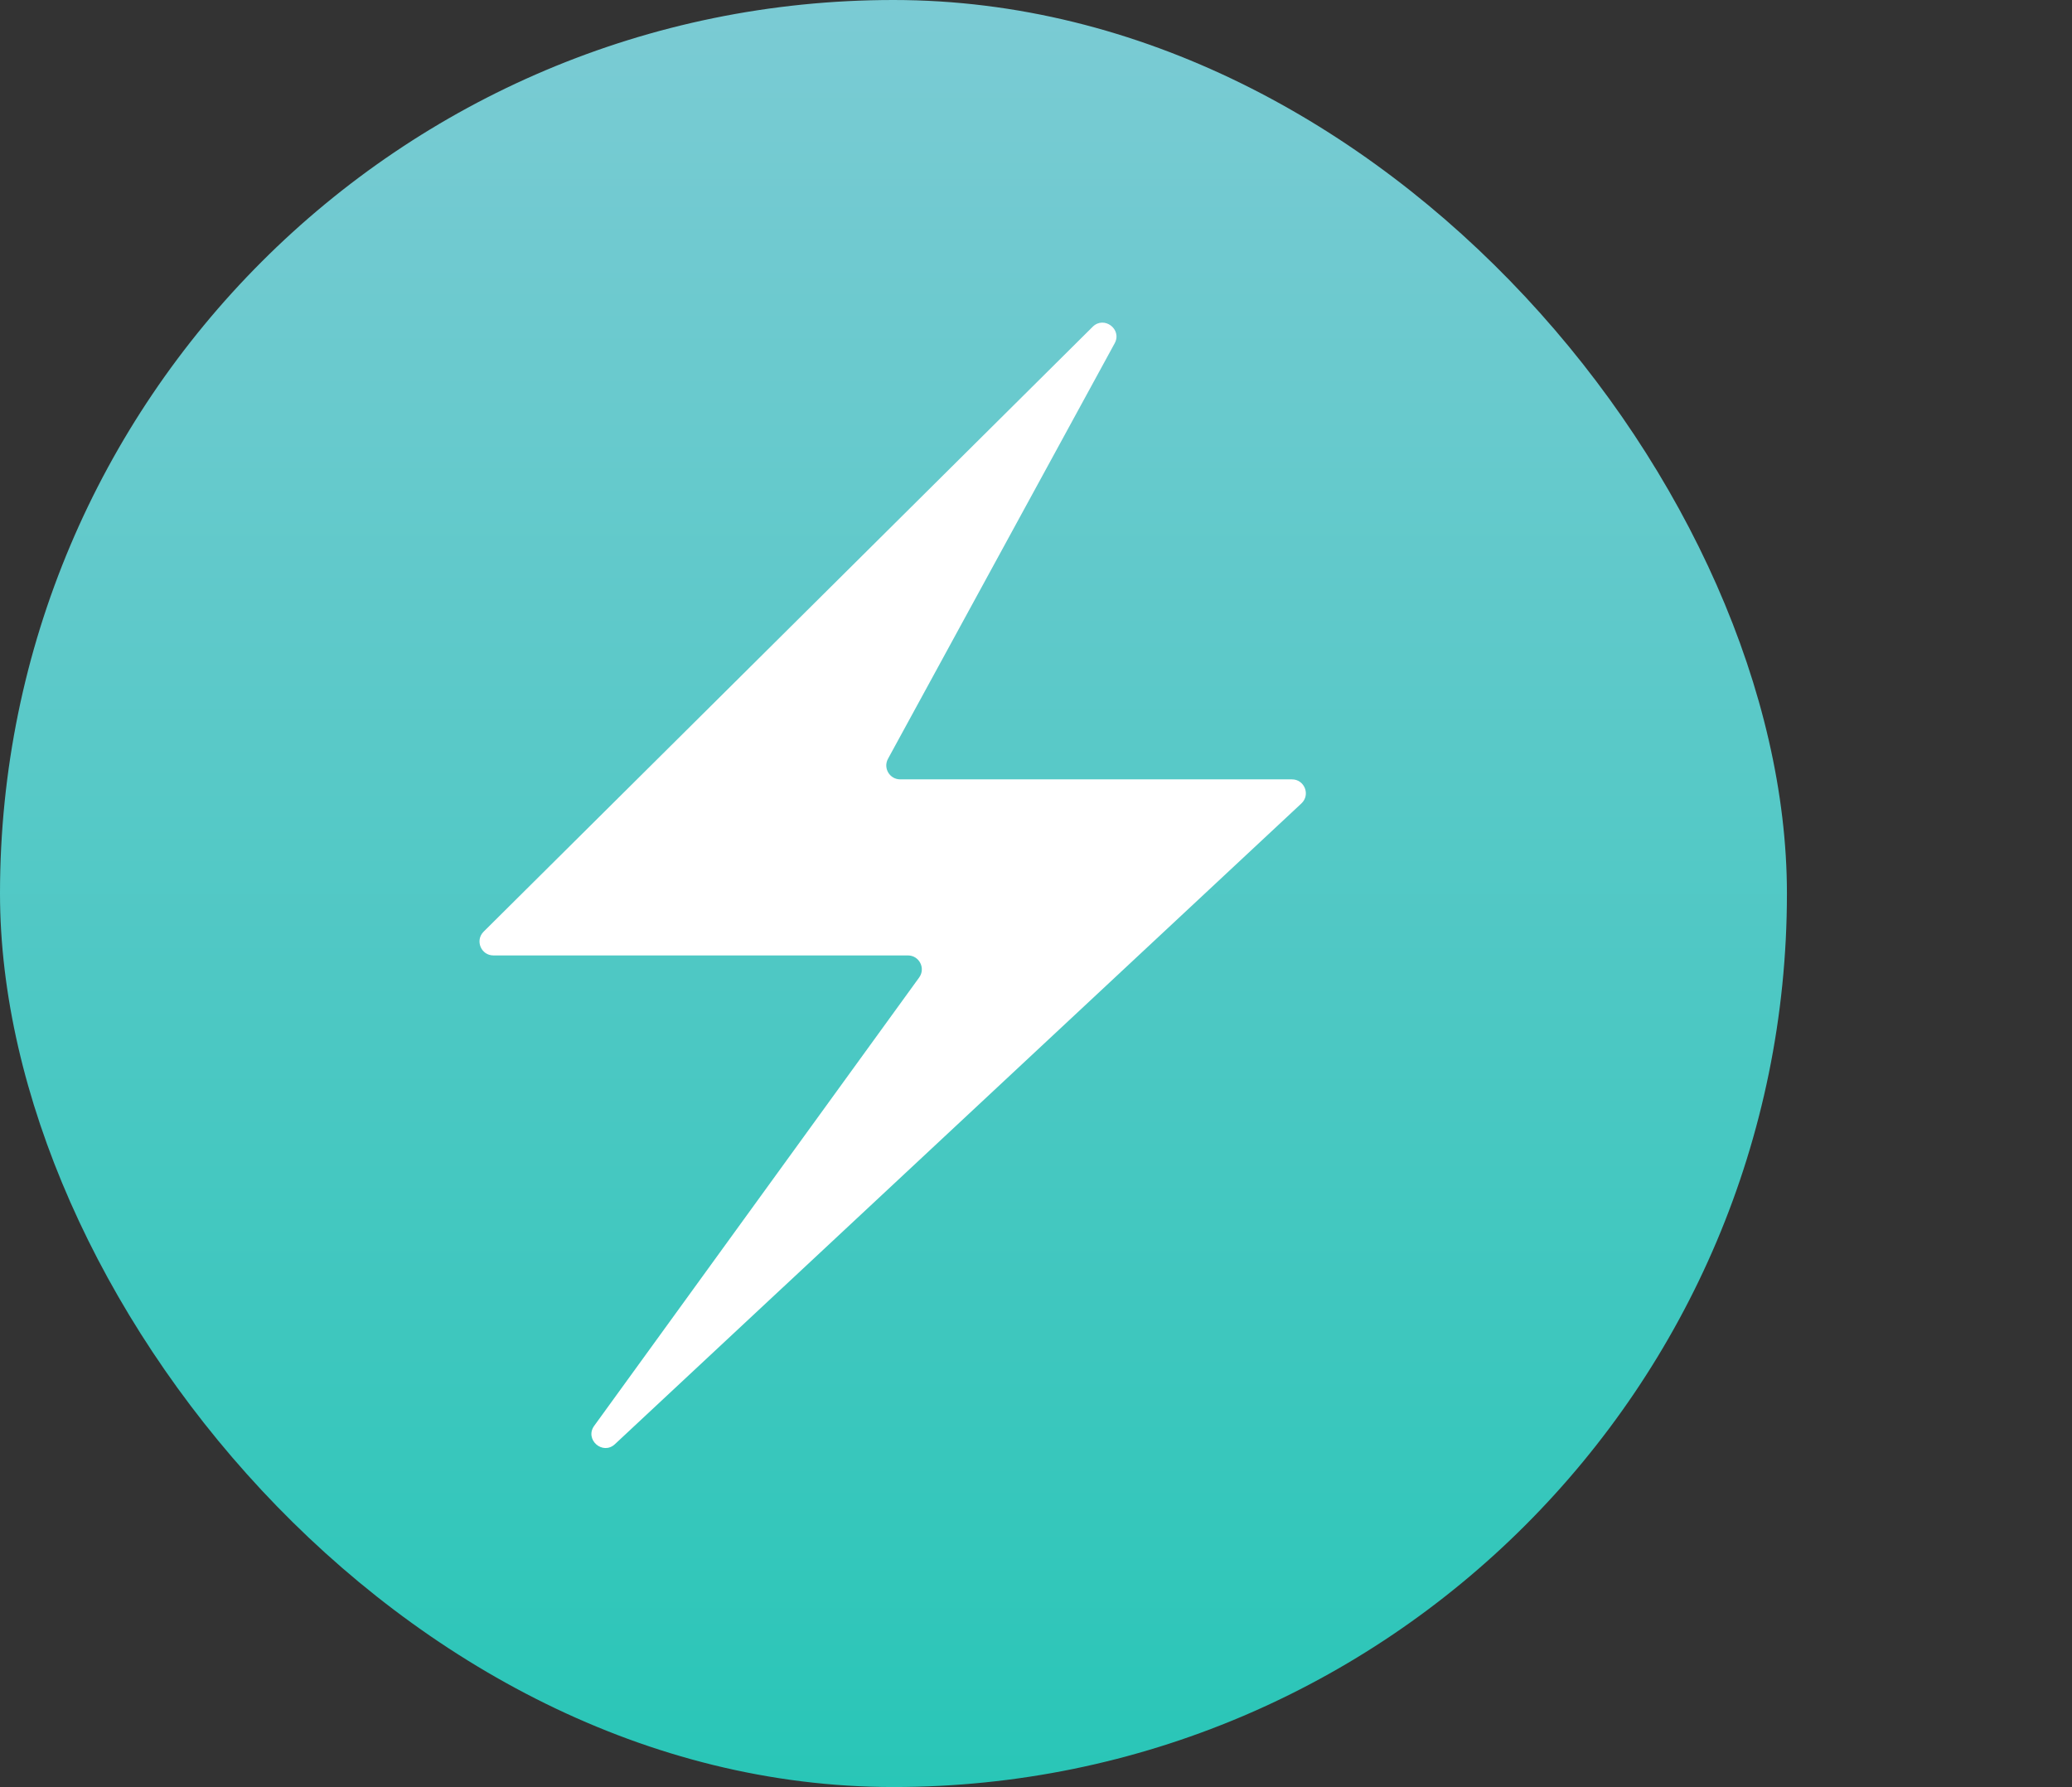 <svg viewBox="0 0 298 257" xmlns="http://www.w3.org/2000/svg" class="css-2dk2qc">
    <rect x="0" y="0" width="298" height="257" fill="#333333" stroke="none"/>
    <rect width="257" height="257" rx="128.5" fill="url(#logo)"></rect>
    <path
        d="M69.558 133.985l87.592-86.989c1.636-1.625 4.27.352 3.165 2.377l-32.601 59.752c-.728 1.332.237 2.958 1.755 2.958h56.34c1.815 0 2.691 2.223 1.364 3.462l-98.728 92.142c-1.77 1.652-4.405-.676-2.984-2.636l46.736-64.473c.958-1.322.014-3.174-1.619-3.174H70.967c-1.785 0-2.676-2.161-1.409-3.419z"
        fill="#fff"></path>
    <defs>
        <linearGradient id="logo" x1="128.5" x2="128.5" y2="257" gradientUnits="userSpaceOnUse">
            <stop stop-color="#7BCBD4"></stop>
            <stop offset="1" stop-color="#29C6B7"></stop>
        </linearGradient>
    </defs>
</svg>